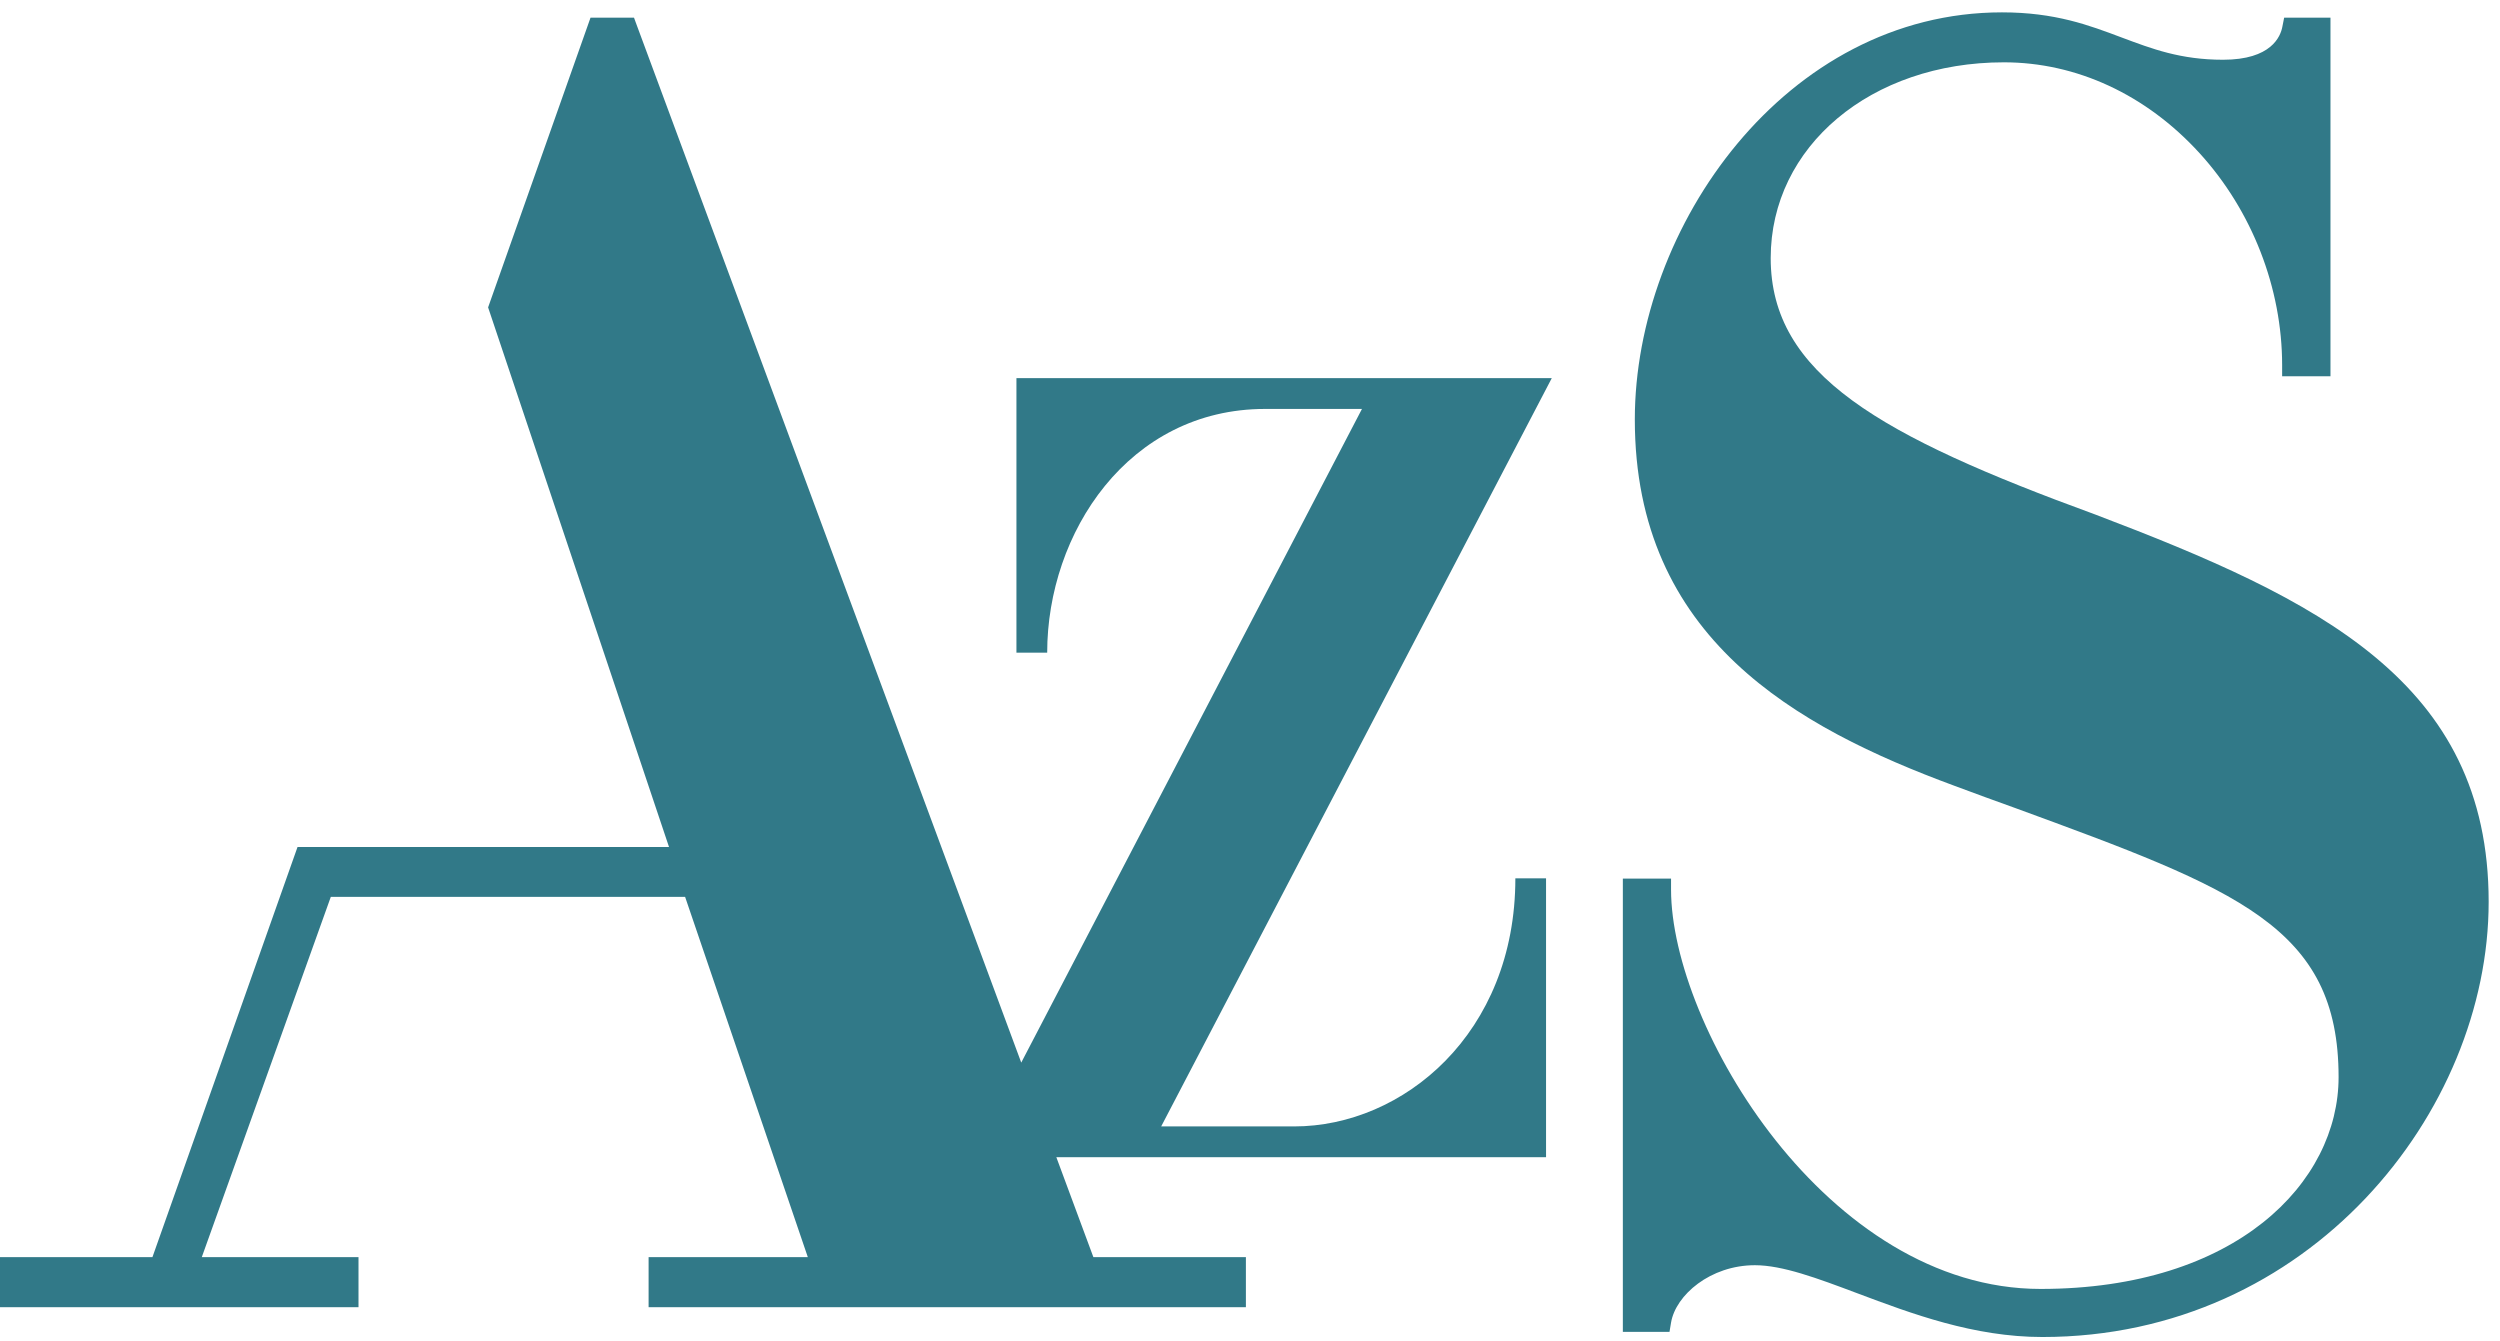 <?xml version="1.0" encoding="UTF-8"?>
<svg width="179px" height="96px" viewBox="0 0 179 96" version="1.1" xmlns="http://www.w3.org/2000/svg" xmlns:xlink="http://www.w3.org/1999/xlink">
    <!-- Generator: Sketch 48.1 (47250) - http://www.bohemiancoding.com/sketch -->
    <title>azs</title>
    <desc>Created with Sketch.</desc>
    <defs></defs>
    <g id="Page-1" stroke="none" stroke-width="1" fill="none" fill-rule="evenodd">
        <g id="azs" fill="#317988">
            <path d="M150.022,36.84 C134.605,31.206 126.782,26.811 126.782,18.48 C126.782,10.484 133.961,4.462 143.477,4.462 C148.671,4.462 153.657,6.766 157.486,10.963 C161.247,15.087 163.401,20.625 163.401,26.148 L163.401,26.942 L166.862,26.942 L166.862,1.263 L163.546,1.263 L163.42,1.897 C163.289,2.618 162.626,4.278 159.17,4.278 C156.125,4.278 154.078,3.494 151.929,2.691 C149.576,1.805 147.151,0.885 143.342,0.885 C127.862,0.885 117.053,16.239 117.053,30.035 C117.053,45.689 128.612,52.078 139.934,56.261 C141.439,56.817 142.877,57.355 144.271,57.848 C160.182,63.681 167.443,66.338 167.443,77.123 C167.443,84.66 160.114,92.288 146.106,92.288 C130.819,92.288 119.647,73.473 119.647,63.691 L119.647,62.907 L116.196,62.907 L116.196,95.362 L119.536,95.362 L119.647,94.699 C119.977,92.724 122.469,90.589 125.65,90.589 C127.62,90.589 130.103,91.514 132.969,92.593 C136.884,94.065 141.323,95.73 146.236,95.73 C165.347,95.73 178.188,79.611 178.188,64.572 C178.188,48.811 165.986,42.91 150.022,36.84 Z" id="Path"></path>
            <path d="M72.777,27.072 L72.777,46.73 L74.979,46.73 C74.979,38.147 80.807,29.28 90.58,29.28 L97.517,29.28 L73.121,76.082 L45.578,1.766 L45.394,1.263 L42.282,1.263 L35.036,21.762 L34.948,22.009 L47.902,60.646 L21.303,60.646 L10.915,90.009 L0,90.009 L0,93.595 L25.669,93.595 L25.669,90.009 L14.449,90.009 L23.685,64.218 L49.054,64.218 L57.839,90.009 L46.44,90.009 L46.44,93.595 L89.206,93.595 L89.206,90.009 L78.285,90.009 L75.633,82.854 L110.697,82.854 L110.697,62.887 L108.5,62.887 C108.5,74.016 100.445,80.652 92.662,80.652 L83.14,80.652 L111.109,27.072 L72.777,27.072 Z" id="Path"></path>
        </g>
    </g>
</svg>